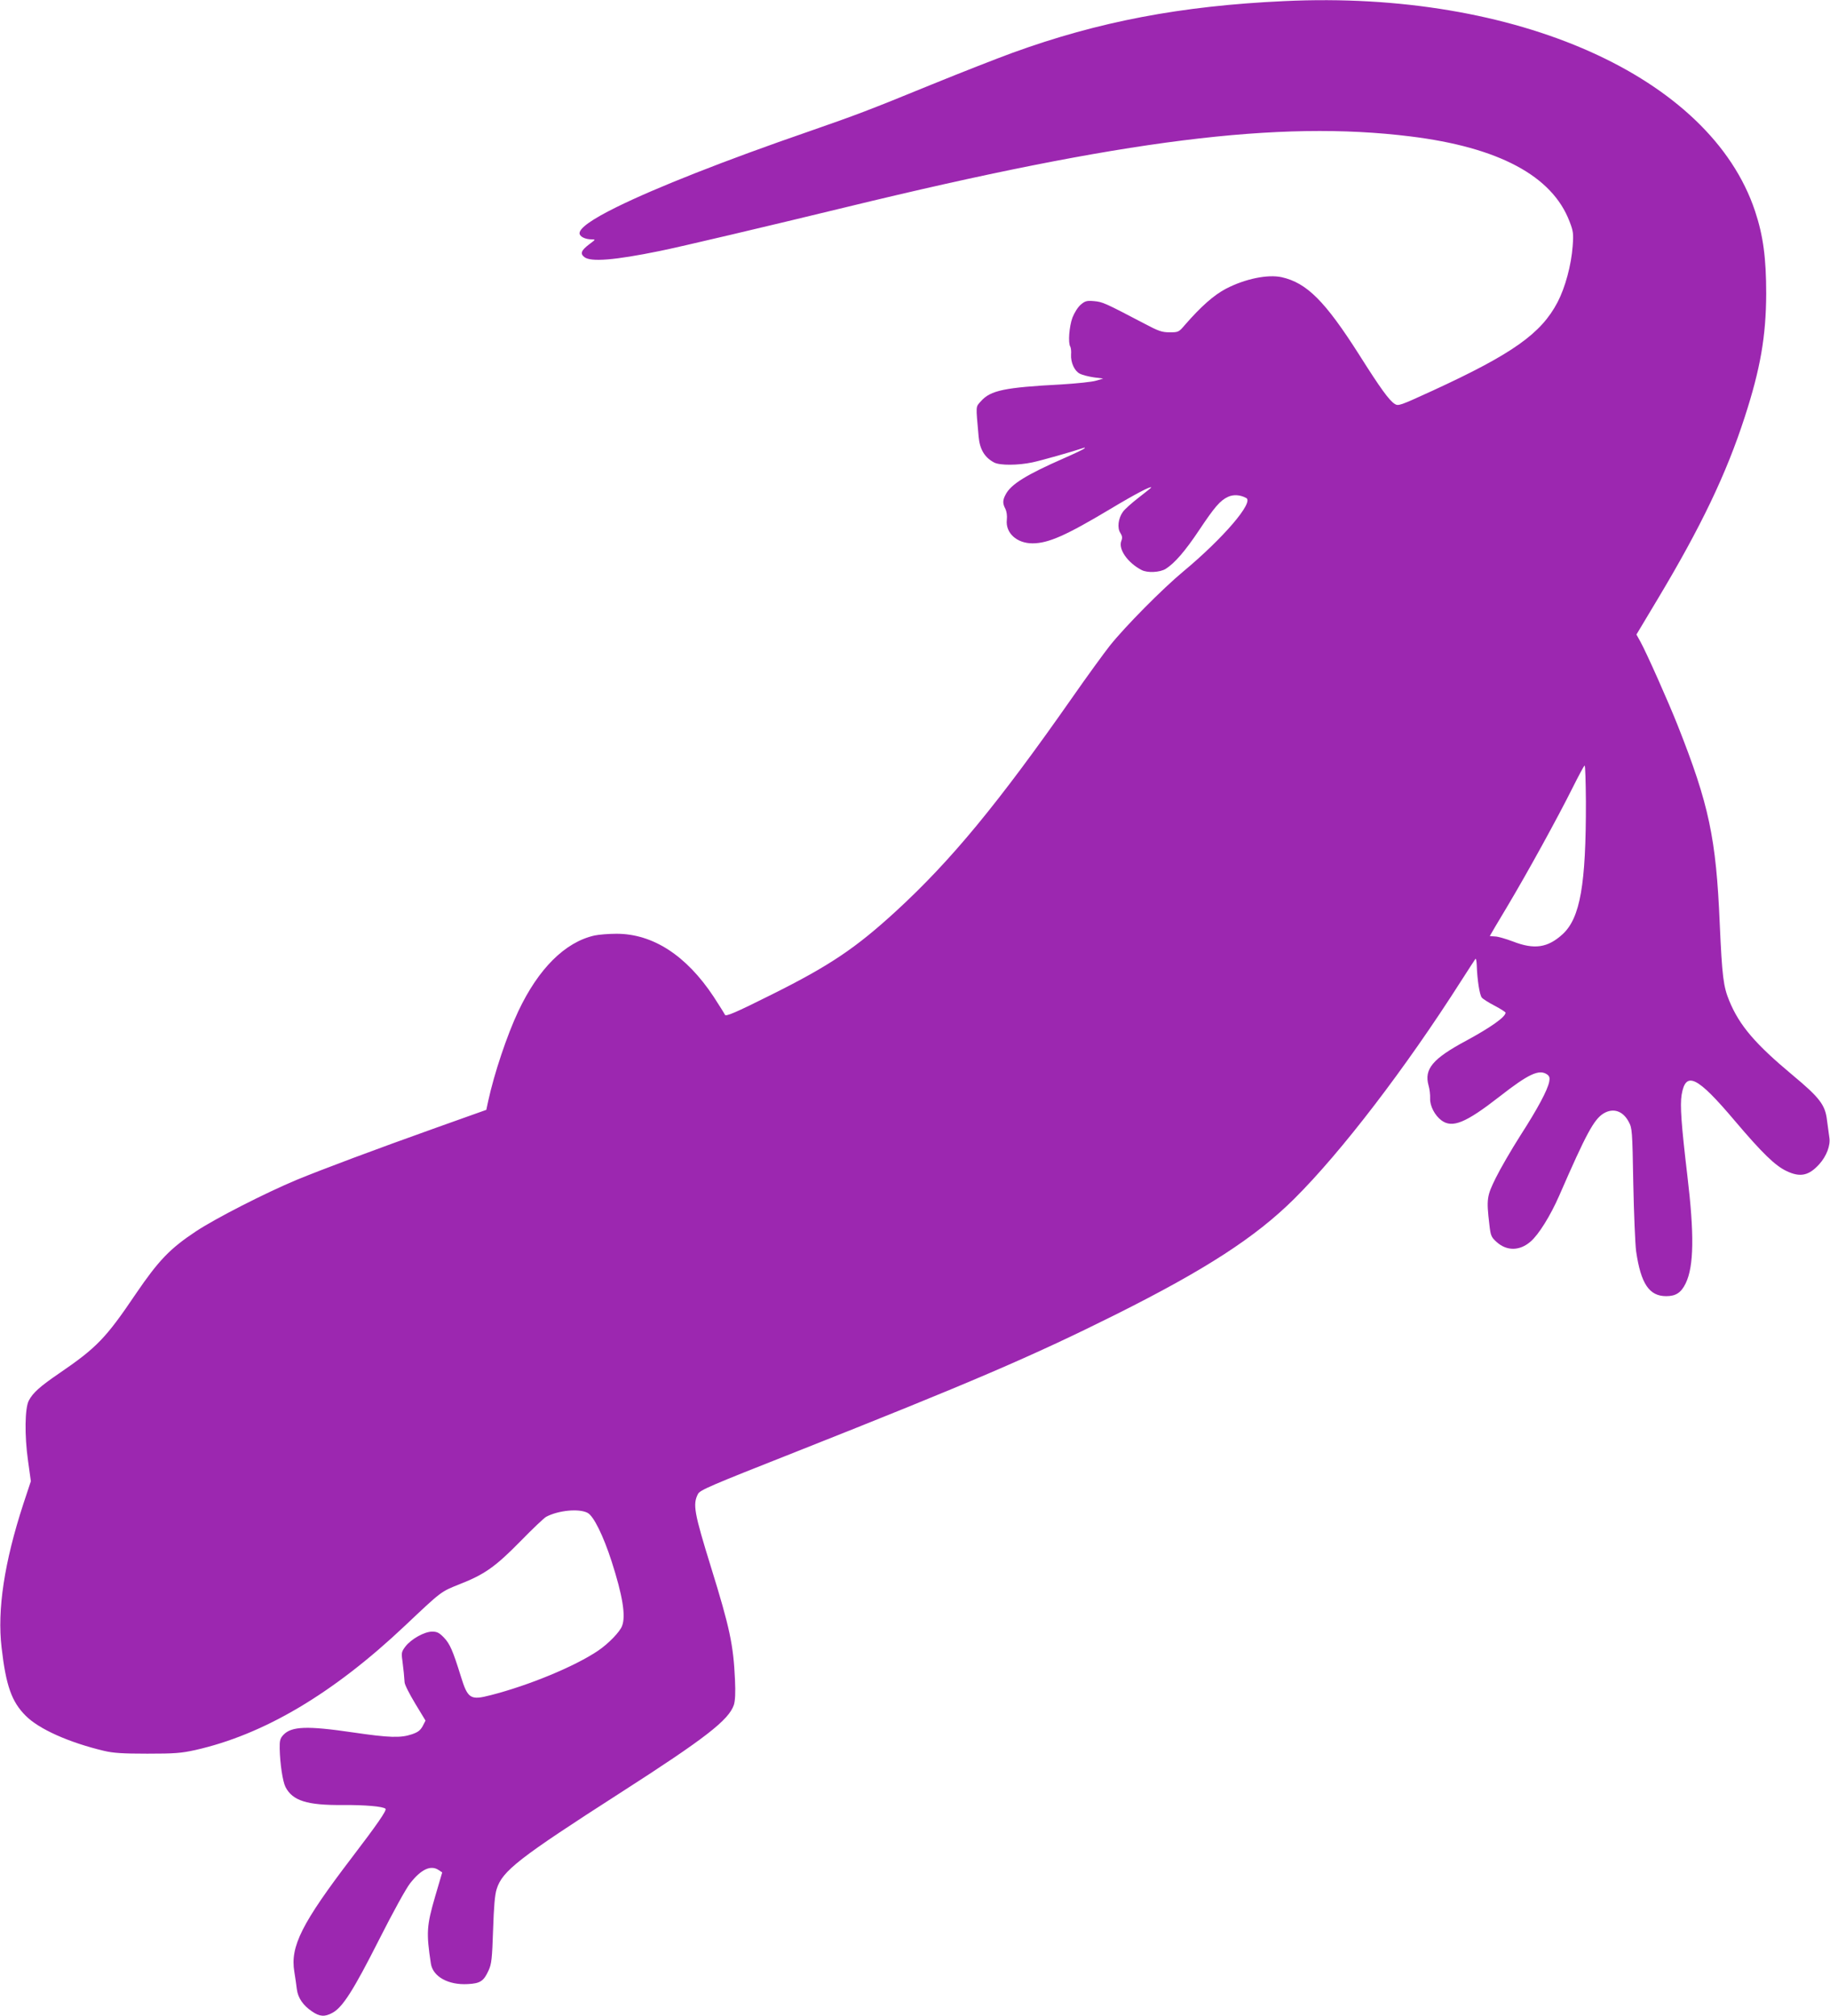 <?xml version="1.0" standalone="no"?>
<!DOCTYPE svg PUBLIC "-//W3C//DTD SVG 20010904//EN"
 "http://www.w3.org/TR/2001/REC-SVG-20010904/DTD/svg10.dtd">
<svg version="1.0" xmlns="http://www.w3.org/2000/svg"
 width="1162pt" height="1280pt" viewBox="0 0 1162 1280"
 preserveAspectRatio="xMidYMid meet">
<g transform="translate(0,1280) scale(0.1,-0.1)"
fill="#9c27b0" stroke="none">
<path d="M8155 12793 c-656 -30 -1180 -130 -1725 -328 -96 -35 -326 -125 -510
-200 -413 -169 -478 -193 -782 -299 -536 -185 -974 -358 -1223 -481 -156 -77
-235 -133 -235 -166 0 -21 35 -39 78 -39 25 0 24 -1 -15 -30 -52 -39 -61 -60
-33 -82 40 -33 194 -20 478 38 121 24 701 161 1182 278 1764 429 2752 553
3584 450 562 -69 902 -251 1012 -540 24 -62 26 -77 20 -157 -9 -121 -47 -262
-96 -356 -104 -199 -286 -328 -792 -561 -210 -96 -219 -100 -243 -84 -35 23
-89 97 -223 309 -218 343 -334 459 -494 495 -89 19 -231 -10 -353 -73 -78 -41
-159 -113 -261 -230 -39 -46 -42 -47 -97 -47 -49 0 -70 7 -164 57 -250 131
-262 136 -316 141 -46 4 -57 1 -84 -22 -19 -16 -40 -50 -53 -82 -21 -57 -29
-161 -14 -185 4 -7 7 -30 5 -50 -3 -51 22 -105 56 -122 15 -8 55 -18 88 -23
l60 -8 -45 -13 c-25 -8 -124 -18 -220 -24 -363 -19 -450 -38 -511 -106 -35
-40 -33 -21 -15 -225 7 -81 38 -133 99 -165 37 -19 152 -18 242 1 57 12 258
69 325 92 10 3 11 2 5 -4 -5 -5 -64 -33 -130 -62 -237 -104 -337 -165 -370
-231 -19 -35 -19 -57 -1 -90 8 -17 12 -44 9 -70 -9 -83 63 -149 163 -149 101
0 213 50 494 218 158 95 260 148 260 137 0 -2 -36 -31 -79 -64 -44 -34 -89
-74 -101 -91 -30 -42 -37 -103 -16 -134 12 -19 14 -31 6 -51 -20 -52 40 -138
128 -184 37 -20 117 -16 154 7 57 36 123 112 213 247 98 147 133 187 182 210
34 16 77 14 116 -7 51 -26 -145 -255 -401 -468 -130 -108 -367 -347 -465 -470
-37 -47 -145 -195 -239 -330 -473 -676 -770 -1035 -1117 -1354 -257 -236 -422
-347 -791 -531 -230 -115 -293 -142 -297 -128 -3 7 -35 58 -72 115 -173 261
-385 399 -616 399 -49 0 -112 -5 -140 -11 -187 -42 -356 -210 -484 -481 -72
-153 -153 -395 -191 -570 l-12 -56 -317 -113 c-390 -139 -728 -266 -886 -331
-203 -85 -514 -244 -640 -327 -166 -110 -238 -185 -383 -398 -191 -283 -249
-342 -489 -506 -117 -80 -164 -121 -190 -171 -25 -47 -28 -220 -5 -382 l18
-130 -48 -145 c-121 -371 -166 -672 -138 -910 28 -244 64 -345 153 -434 84
-85 275 -170 497 -223 59 -14 118 -18 275 -18 173 0 214 3 305 23 435 98 875
358 1332 790 234 221 227 215 344 262 161 63 229 111 389 274 77 79 150 148
163 155 77 41 209 54 263 25 38 -19 100 -145 153 -309 69 -215 91 -345 66
-409 -14 -38 -87 -113 -152 -157 -146 -99 -440 -221 -684 -283 -127 -33 -144
-22 -188 121 -50 161 -69 205 -106 244 -31 32 -44 39 -76 39 -49 0 -133 -47
-170 -95 -24 -32 -26 -40 -19 -88 8 -63 12 -103 14 -138 0 -15 31 -75 67 -135
l66 -109 -18 -35 c-15 -27 -30 -39 -69 -52 -71 -24 -142 -22 -374 12 -292 43
-390 39 -442 -16 -20 -22 -24 -35 -23 -87 2 -95 19 -209 37 -244 45 -87 137
-116 363 -114 142 1 258 -9 272 -24 9 -9 -52 -98 -214 -310 -318 -417 -392
-564 -365 -725 6 -36 13 -86 16 -111 7 -55 40 -103 97 -141 48 -33 80 -35 128
-9 65 34 134 143 295 461 90 178 173 329 200 363 71 90 132 117 182 82 l21
-14 -45 -153 c-54 -186 -57 -229 -27 -426 13 -83 111 -137 234 -130 80 4 102
19 133 88 18 39 22 74 28 255 5 149 11 225 23 261 36 115 140 196 786 611 539
346 688 462 720 558 8 26 11 75 7 159 -10 222 -33 330 -151 711 -109 352 -118
403 -84 469 13 25 76 52 618 266 1106 438 1503 608 2030 871 574 287 891 492
1138 737 299 297 708 831 1062 1387 46 72 86 133 89 137 3 4 7 -14 8 -40 3
-93 18 -189 32 -206 7 -9 45 -33 82 -52 38 -20 69 -40 69 -44 0 -27 -95 -94
-250 -178 -213 -114 -268 -180 -239 -284 7 -23 11 -61 10 -83 -2 -47 30 -108
72 -139 69 -51 154 -16 367 150 188 147 254 177 305 141 14 -11 17 -21 12 -46
-11 -54 -73 -170 -183 -341 -58 -91 -128 -212 -156 -269 -57 -115 -60 -135
-41 -295 8 -72 12 -81 45 -111 64 -59 147 -59 216 1 52 44 127 165 183 293
172 395 220 483 281 521 61 37 123 17 160 -53 22 -41 23 -54 29 -392 4 -192
12 -386 18 -430 30 -206 83 -285 191 -285 61 0 95 22 124 82 52 108 55 310 10
686 -38 321 -47 444 -36 511 26 153 98 118 338 -166 174 -205 256 -285 329
-319 86 -41 141 -29 207 44 46 51 72 119 64 169 -3 21 -10 70 -15 110 -11 97
-46 143 -219 287 -236 197 -336 313 -401 470 -38 92 -46 154 -61 491 -23 544
-68 756 -267 1259 -59 149 -199 464 -238 534 l-24 43 133 222 c277 462 438
798 555 1160 99 305 135 512 136 782 0 226 -19 369 -71 525 -284 853 -1516
1403 -2989 1333z m1915 -5085 c1 -523 -36 -736 -147 -839 -95 -87 -180 -100
-316 -47 -45 17 -97 32 -114 32 -18 1 -33 2 -33 3 0 1 49 85 110 186 133 223
320 564 415 754 39 78 73 142 77 142 4 1 7 -104 8 -231z"/>
</g>
</svg>
